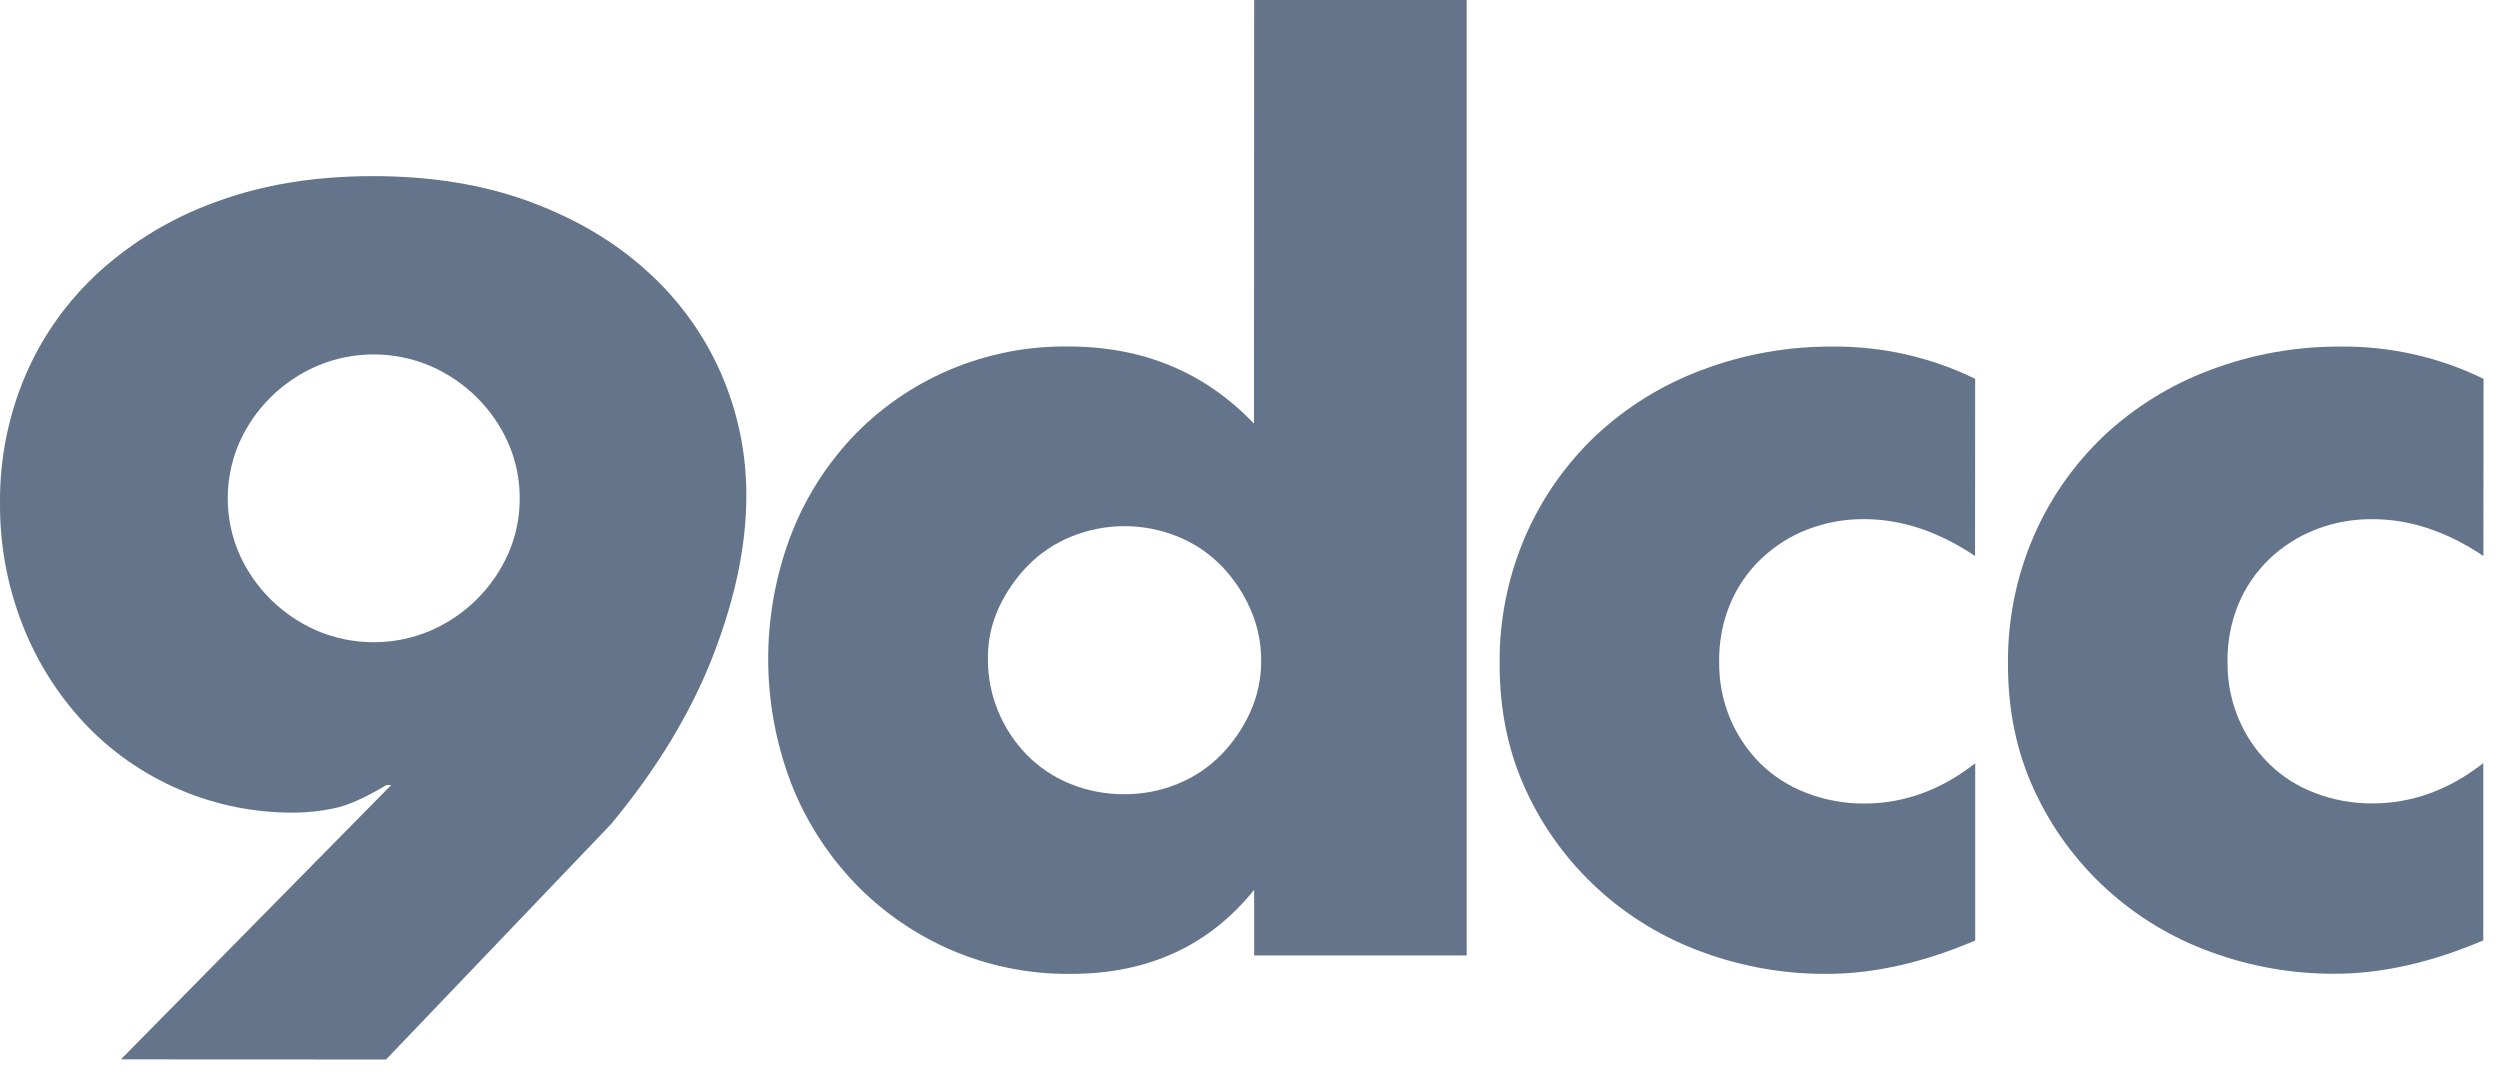 <svg width="74" height="32" viewBox="0 0 74 32" fill="none" xmlns="http://www.w3.org/2000/svg"><g clip-path="url(#clip0_1835_9826)"><path d="M3.58 31.356l8.001-8.12h-.138C10.796 23.622 10.266 23.855 9.852 23.934 9.488 24.009 9.118 24.049 8.746 24.054 7.568 24.067 6.401 23.835 5.32 23.374 4.239 22.913 3.269 22.233 2.472 21.379 1.687 20.53 1.071 19.543.657 18.469.214 17.328-.009 16.114 417958e-9 14.892-.012 13.587.247 12.294.761 11.092 1.263 9.928 2.012 8.883 2.956 8.026c1.009-.906 2.189-1.607 3.473-2.063 1.359-.499 2.892-.749 4.6-.75 1.728.0 3.272.25 4.632.75 1.36.5 2.518 1.181 3.473 2.045C20.075 8.85 20.823 9.877 21.33 11.024 21.84 12.181 22.099 13.43 22.091 14.69 22.091 16.145 21.762 17.717 21.106 19.409 20.45 21.1 19.441 22.764 18.081 24.401l-6.655 6.962L3.58 31.356zM15.383 14.751C15.387 14.182 15.269 13.619 15.037 13.098 14.586 12.086 13.765 11.278 12.738 10.832c-.53-.225-1.1-.341-1.677-.341s-1.147.116-1.677.341c-1.027.445-1.847 1.254-2.299 2.266C6.858 13.62 6.741 14.183 6.741 14.751 6.741 15.319 6.858 15.882 7.086 16.404c.452 1.012 1.272 1.821 2.299 2.266C9.915 18.894 10.485 19.01 11.062 19.01S12.209 18.894 12.738 18.67c1.027-.445 1.847-1.254 2.299-2.266C15.269 15.883 15.387 15.32 15.383 14.751z" fill="#64748b"/><path d="M37.123.0h6.291V28.282H37.123V26.339c-1.336 1.659-3.145 2.489-5.429 2.488C30.469 28.841 29.256 28.596 28.134 28.111 27.064 27.645 26.099 26.973 25.296 26.135 24.478 25.277 23.838 24.27 23.412 23.171 22.526 20.838 22.514 18.27 23.377 15.93 23.782 14.84 24.399 13.839 25.192 12.982 26.01 12.109 27.005 11.414 28.113 10.945 29.22 10.475 30.416 10.24 31.622 10.256c2.212.0 4.044.761 5.496 2.284L37.123.0zM29.242 19.487C29.233 20.554 29.649 21.582 30.4 22.35 30.762 22.717 31.198 23.007 31.679 23.202 32.188 23.409 32.735 23.513 33.286 23.508 33.826 23.511 34.36 23.407 34.858 23.202 35.34 23.007 35.775 22.717 36.138 22.35 36.498 21.982 36.79 21.555 37.002 21.089 37.222 20.607 37.334 20.084 37.331 19.556 37.333 19.022 37.221 18.494 37.002 18.006 36.792 17.534 36.5 17.104 36.138 16.733 35.775 16.366 35.339 16.076 34.858 15.881 33.851 15.472 32.721 15.472 31.713 15.881 31.232 16.076 30.797 16.366 30.434 16.733 30.077 17.097 29.785 17.517 29.57 17.977 29.349 18.451 29.237 18.968 29.242 19.49V19.487z" fill="#64748b"/><path d="M58.462 16.458C57.378 15.731 56.284 15.367 55.182 15.367 54.607 15.361 54.036 15.465 53.501 15.672 52.99 15.87 52.525 16.165 52.131 16.54 51.737 16.917 51.425 17.369 51.215 17.869 50.989 18.415 50.878 19 50.887 19.59 50.88 20.169 50.991 20.742 51.215 21.277 51.424 21.773 51.729 22.225 52.113 22.606 52.502 22.986 52.967 23.281 53.478 23.474 54.021 23.683 54.6 23.788 55.182 23.785c1.175.0 2.269-.398 3.284-1.193v5.248C56.922 28.497 55.459 28.826 54.077 28.827 52.817 28.834 51.567 28.615 50.387 28.18c-1.143-.414-2.19-1.048-3.083-1.864C46.411 25.5 45.691 24.518 45.185 23.427 44.655 22.302 44.389 21.048 44.389 19.664 44.374 18.359 44.634 17.066 45.153 15.865 45.637 14.751 46.342 13.743 47.227 12.901 48.13 12.055 49.194 11.394 50.358 10.958 51.599 10.487 52.918 10.25 54.248 10.259 55.71 10.246 57.155 10.573 58.465 11.213L58.462 16.458z" fill="#64748b"/><path d="M73.509 16.458C72.426 15.731 71.331 15.367 70.225 15.367 69.652 15.362 69.083 15.465 68.549 15.672 68.038 15.87 67.573 16.165 67.179 16.54 66.785 16.918 66.474 17.37 66.263 17.869 66.037 18.415 65.925 19 65.935 19.59 65.927 20.169 66.039 20.742 66.263 21.277 66.472 21.774 66.777 22.225 67.162 22.606 67.55 22.986 68.016 23.282 68.527 23.474 69.067 23.68 69.642 23.785 70.221 23.781c1.174.0 2.269-.398 3.284-1.193v5.248C71.96 28.493 70.497 28.823 69.115 28.823 67.858 28.829 66.611 28.61 65.434 28.176 64.291 27.762 63.243 27.128 62.35 26.313 61.457 25.497 60.736 24.515 60.231 23.423 59.7 22.298 59.435 21.044 59.436 19.66 59.422 18.357 59.682 17.064 60.2 15.865 60.684 14.751 61.389 13.742 62.274 12.901 63.177 12.055 64.242 11.394 65.406 10.958 66.647 10.487 67.966 10.25 69.296 10.259 70.758 10.246 72.203 10.573 73.513 11.213L73.509 16.458z" fill="#64748b"/></g><defs><clipPath id="clip0_1835_9826"><rect width="73.513" height="32" fill="#fff"/></clipPath></defs></svg>
